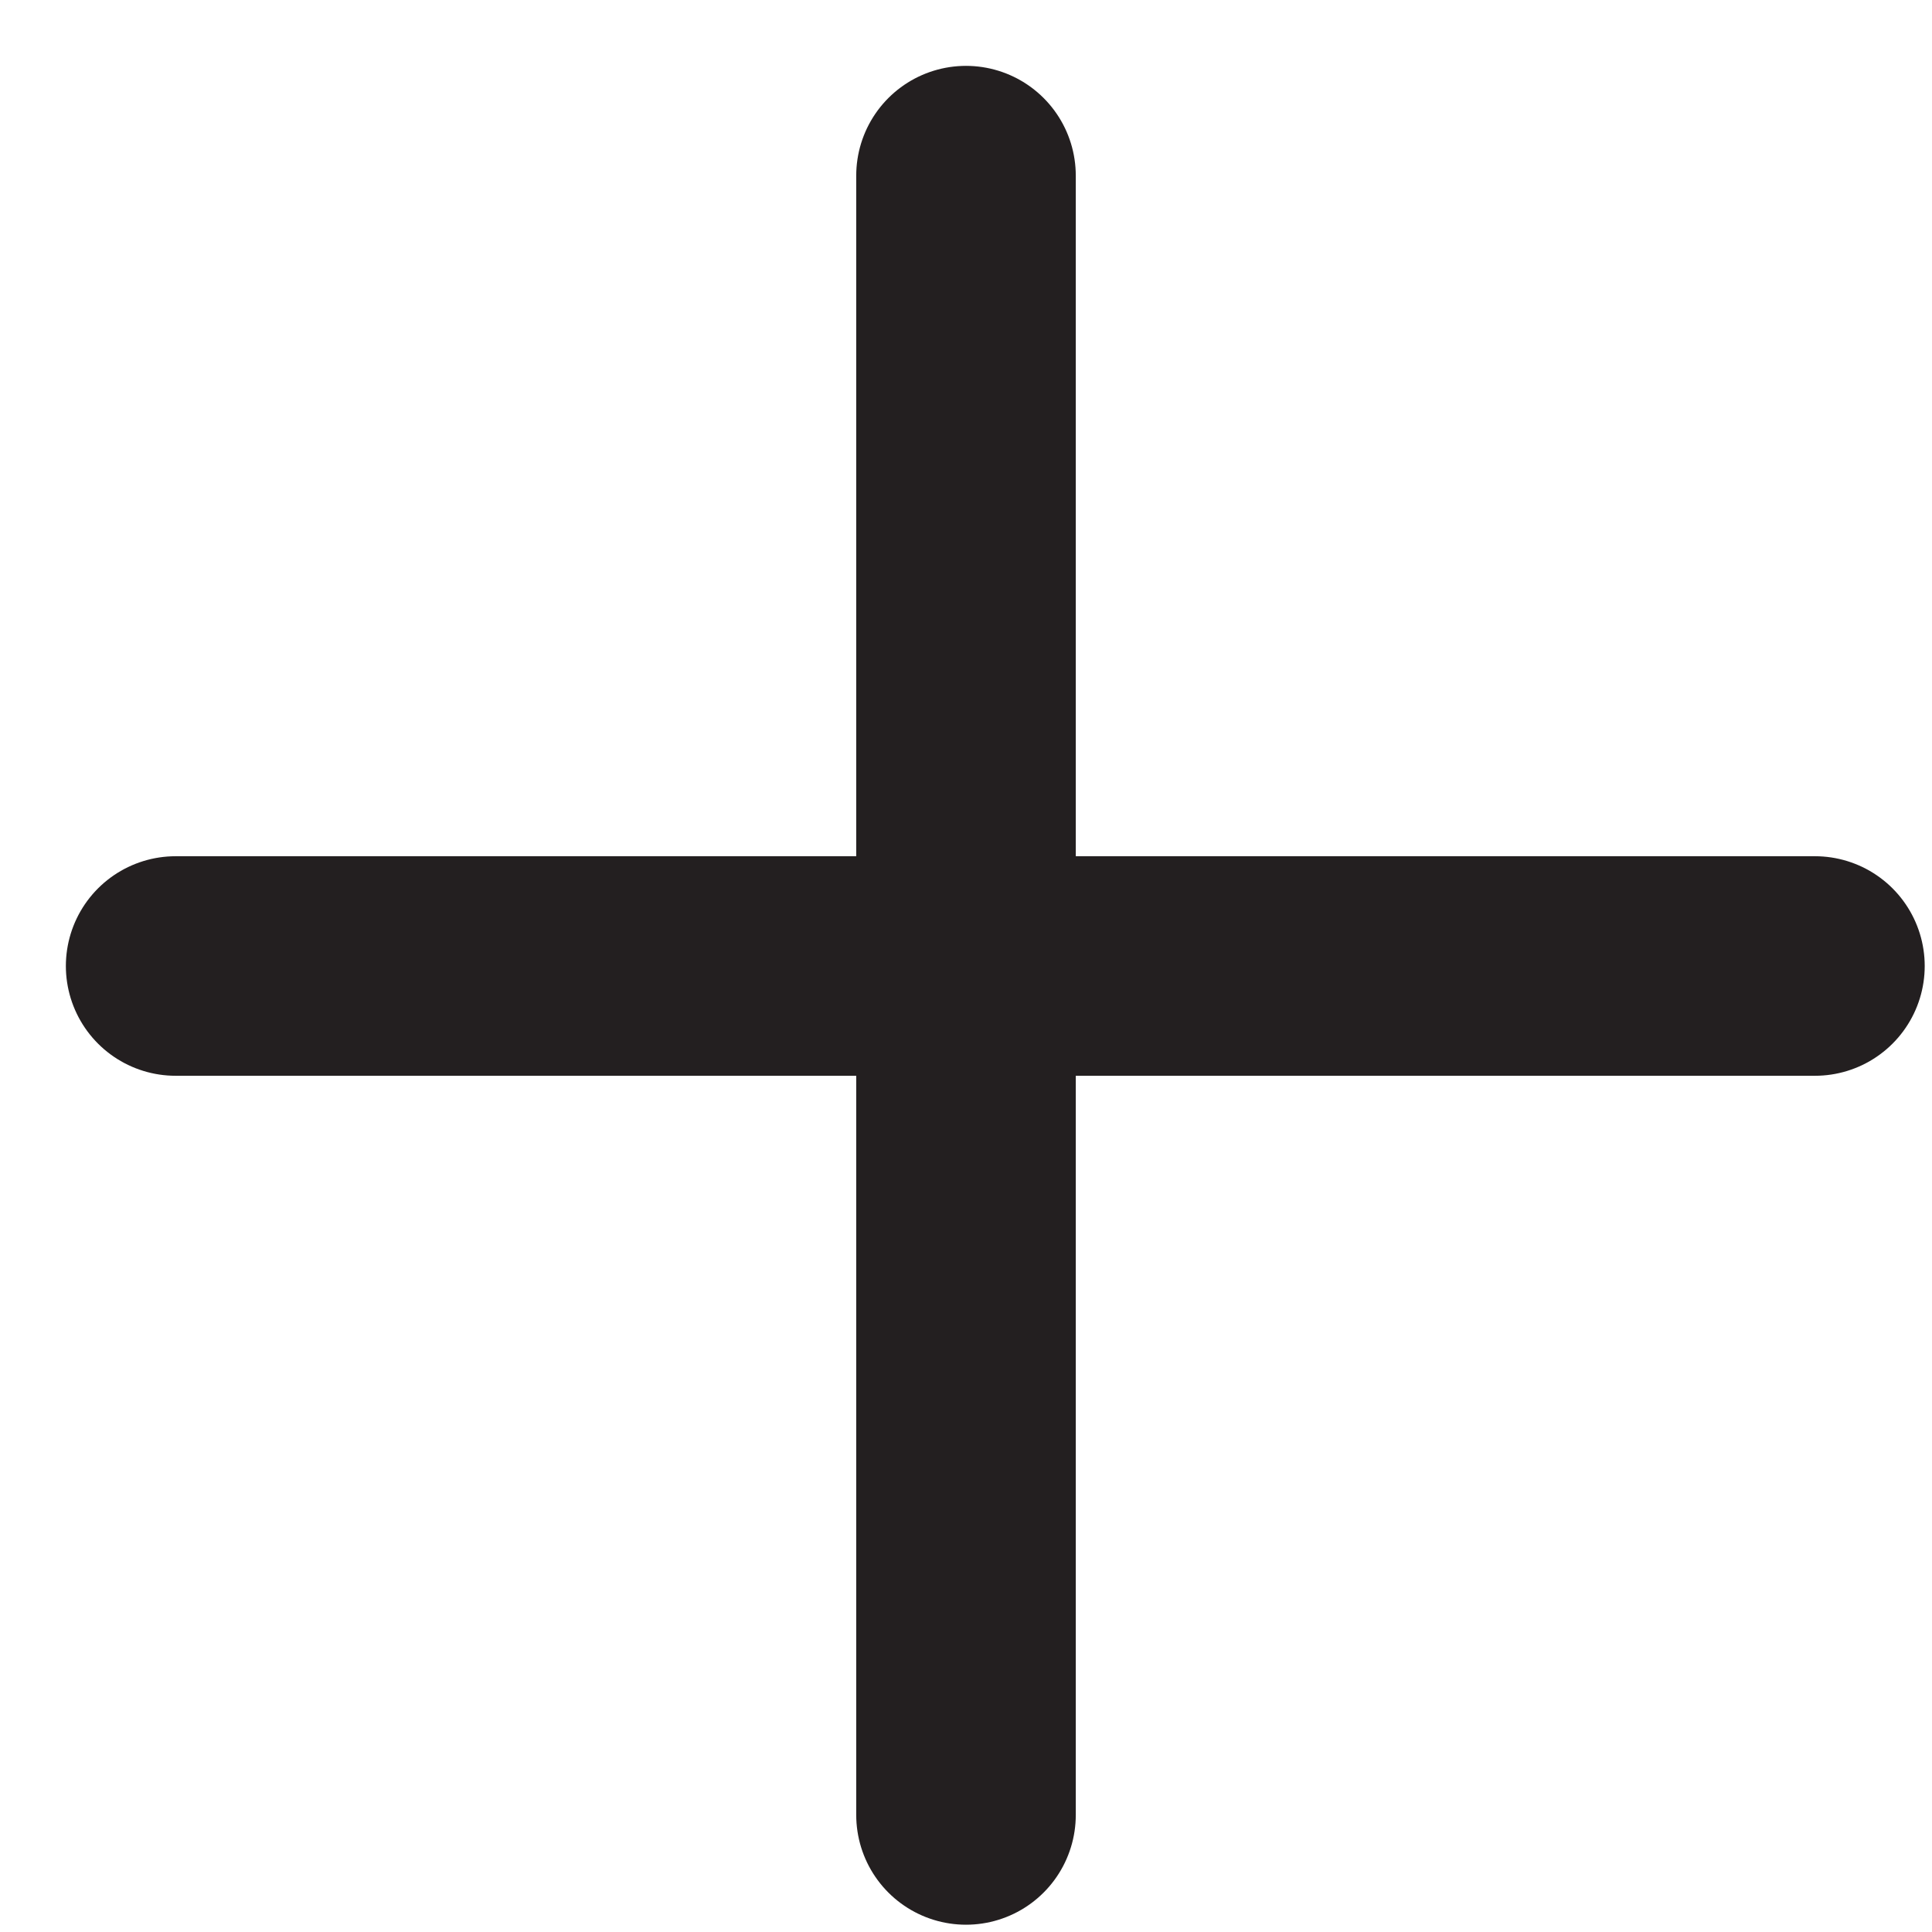 <svg xmlns="http://www.w3.org/2000/svg" fill="none" viewBox="0 0 22 22" height="22" width="22">
<path stroke-linejoin="round" stroke-linecap="round" stroke-width="2.5" stroke="#231F20" d="M2 11H20.667"></path>
<path stroke-linejoin="round" stroke-linecap="round" stroke-width="2.5" stroke="#231F20" d="M11 2L11 20.667"></path>
</svg>
